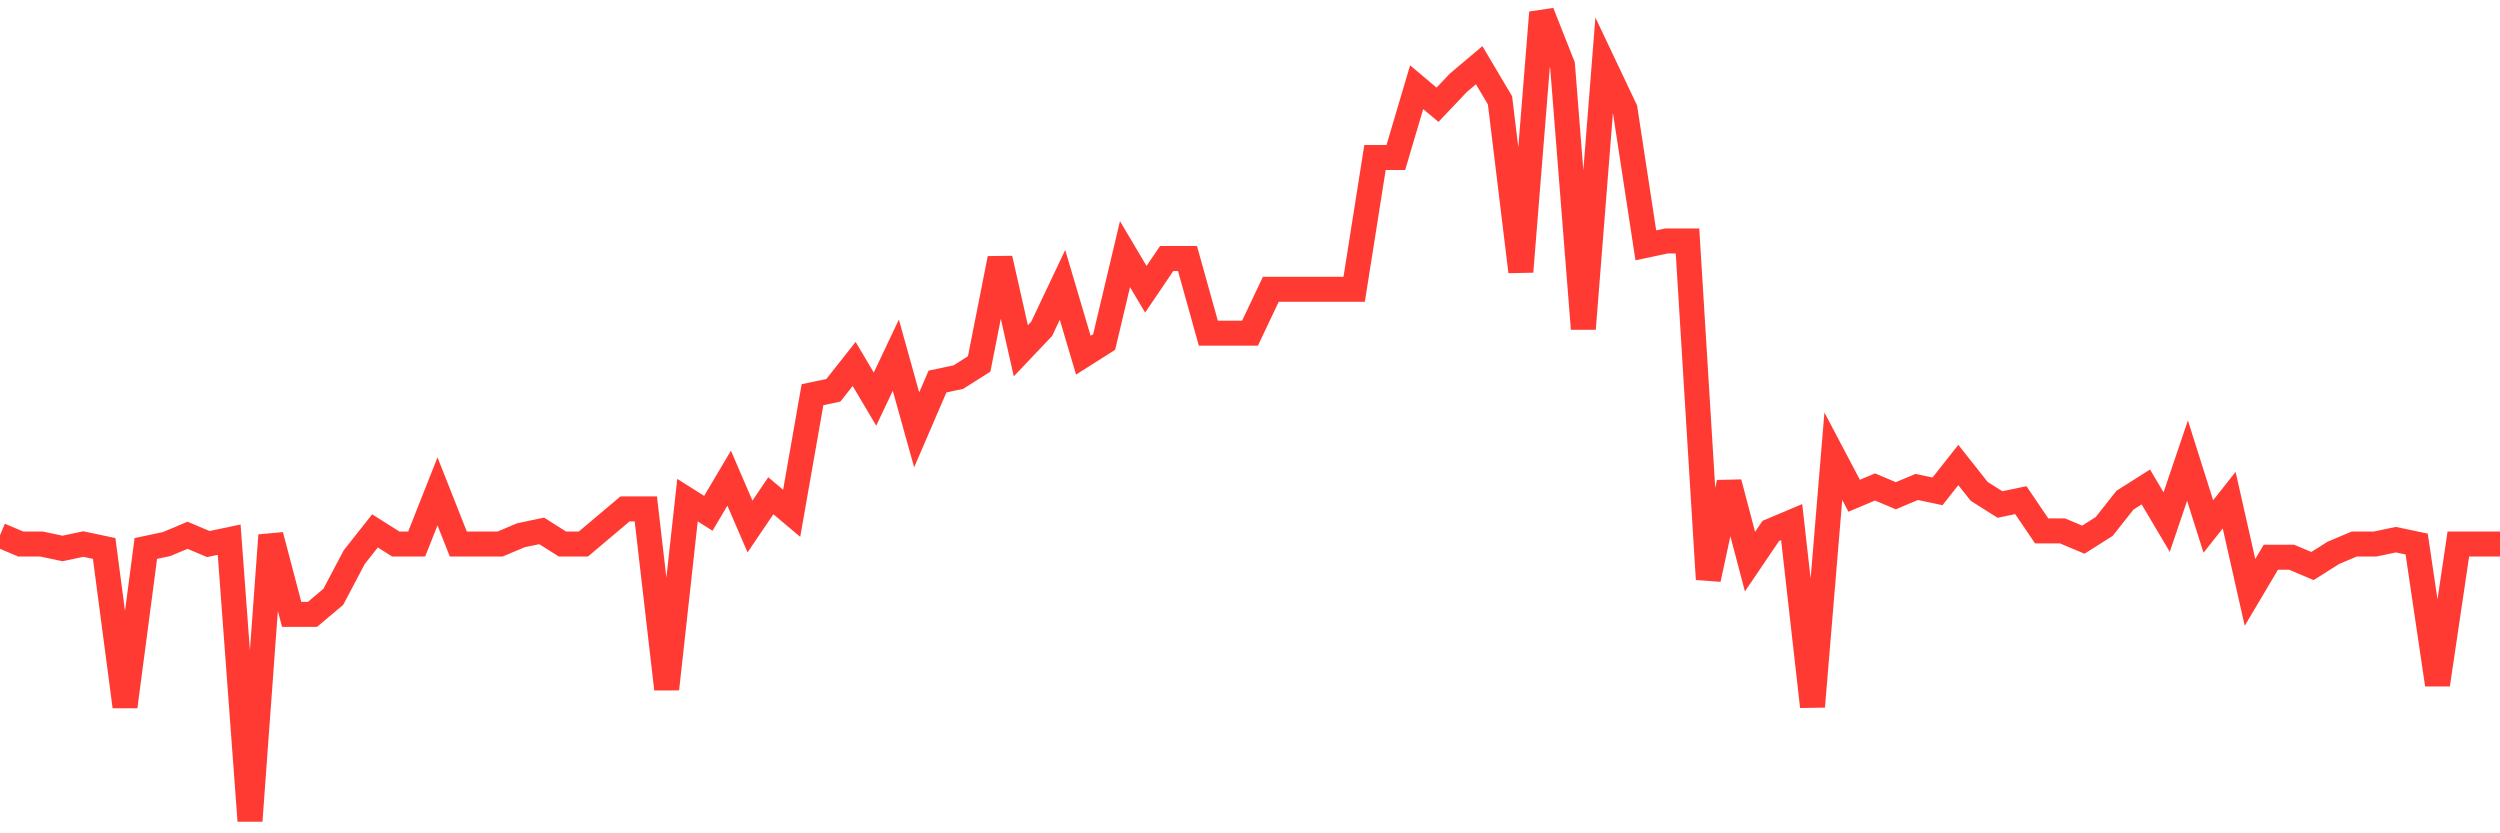 <svg
  xmlns="http://www.w3.org/2000/svg"
  xmlns:xlink="http://www.w3.org/1999/xlink"
  width="120"
  height="40"
  viewBox="0 0 120 40"
  preserveAspectRatio="none"
>
  <polyline
    points="0,25.693 1,26.115 2,26.115 3,26.326 4,26.115 5,26.326 6,33.917 7,26.326 8,26.115 9,25.693 10,26.115 11,25.904 12,39.4 13,25.693 14,29.489 15,29.489 16,28.646 17,26.748 18,25.483 19,26.115 20,26.115 21,23.585 22,26.115 23,26.115 24,26.115 25,25.693 26,25.483 27,26.115 28,26.115 29,25.272 30,24.428 31,24.428 32,33.074 33,24.007 34,24.639 35,22.952 36,25.272 37,23.796 38,24.639 39,18.946 40,18.735 41,17.47 42,19.157 43,17.048 44,20.633 45,18.313 46,18.102 47,17.47 48,12.409 49,16.837 50,15.783 51,13.674 52,17.048 53,16.415 54,12.198 55,13.885 56,12.409 57,12.409 58,15.993 59,15.993 60,15.993 61,13.885 62,13.885 63,13.885 64,13.885 65,13.885 66,7.559 67,7.559 68,4.185 69,5.028 70,3.974 71,3.13 72,4.817 73,13.041 74,0.6 75,3.13 76,15.783 77,3.13 78,5.239 79,11.776 80,11.565 81,11.565 82,27.802 83,23.163 84,26.959 85,25.483 86,25.061 87,33.917 88,21.898 89,23.796 90,23.374 91,23.796 92,23.374 93,23.585 94,22.32 95,23.585 96,24.217 97,24.007 98,25.483 99,25.483 100,25.904 101,25.272 102,24.007 103,23.374 104,25.061 105,22.109 106,25.272 107,24.007 108,28.435 109,26.748 110,26.748 111,27.17 112,26.537 113,26.115 114,26.115 115,25.904 116,26.115 117,32.863 118,26.115 119,26.115 120,26.115"
    fill="none"
    stroke="#ff3a33"
    stroke-width="1.2"
  >
  </polyline>
</svg>